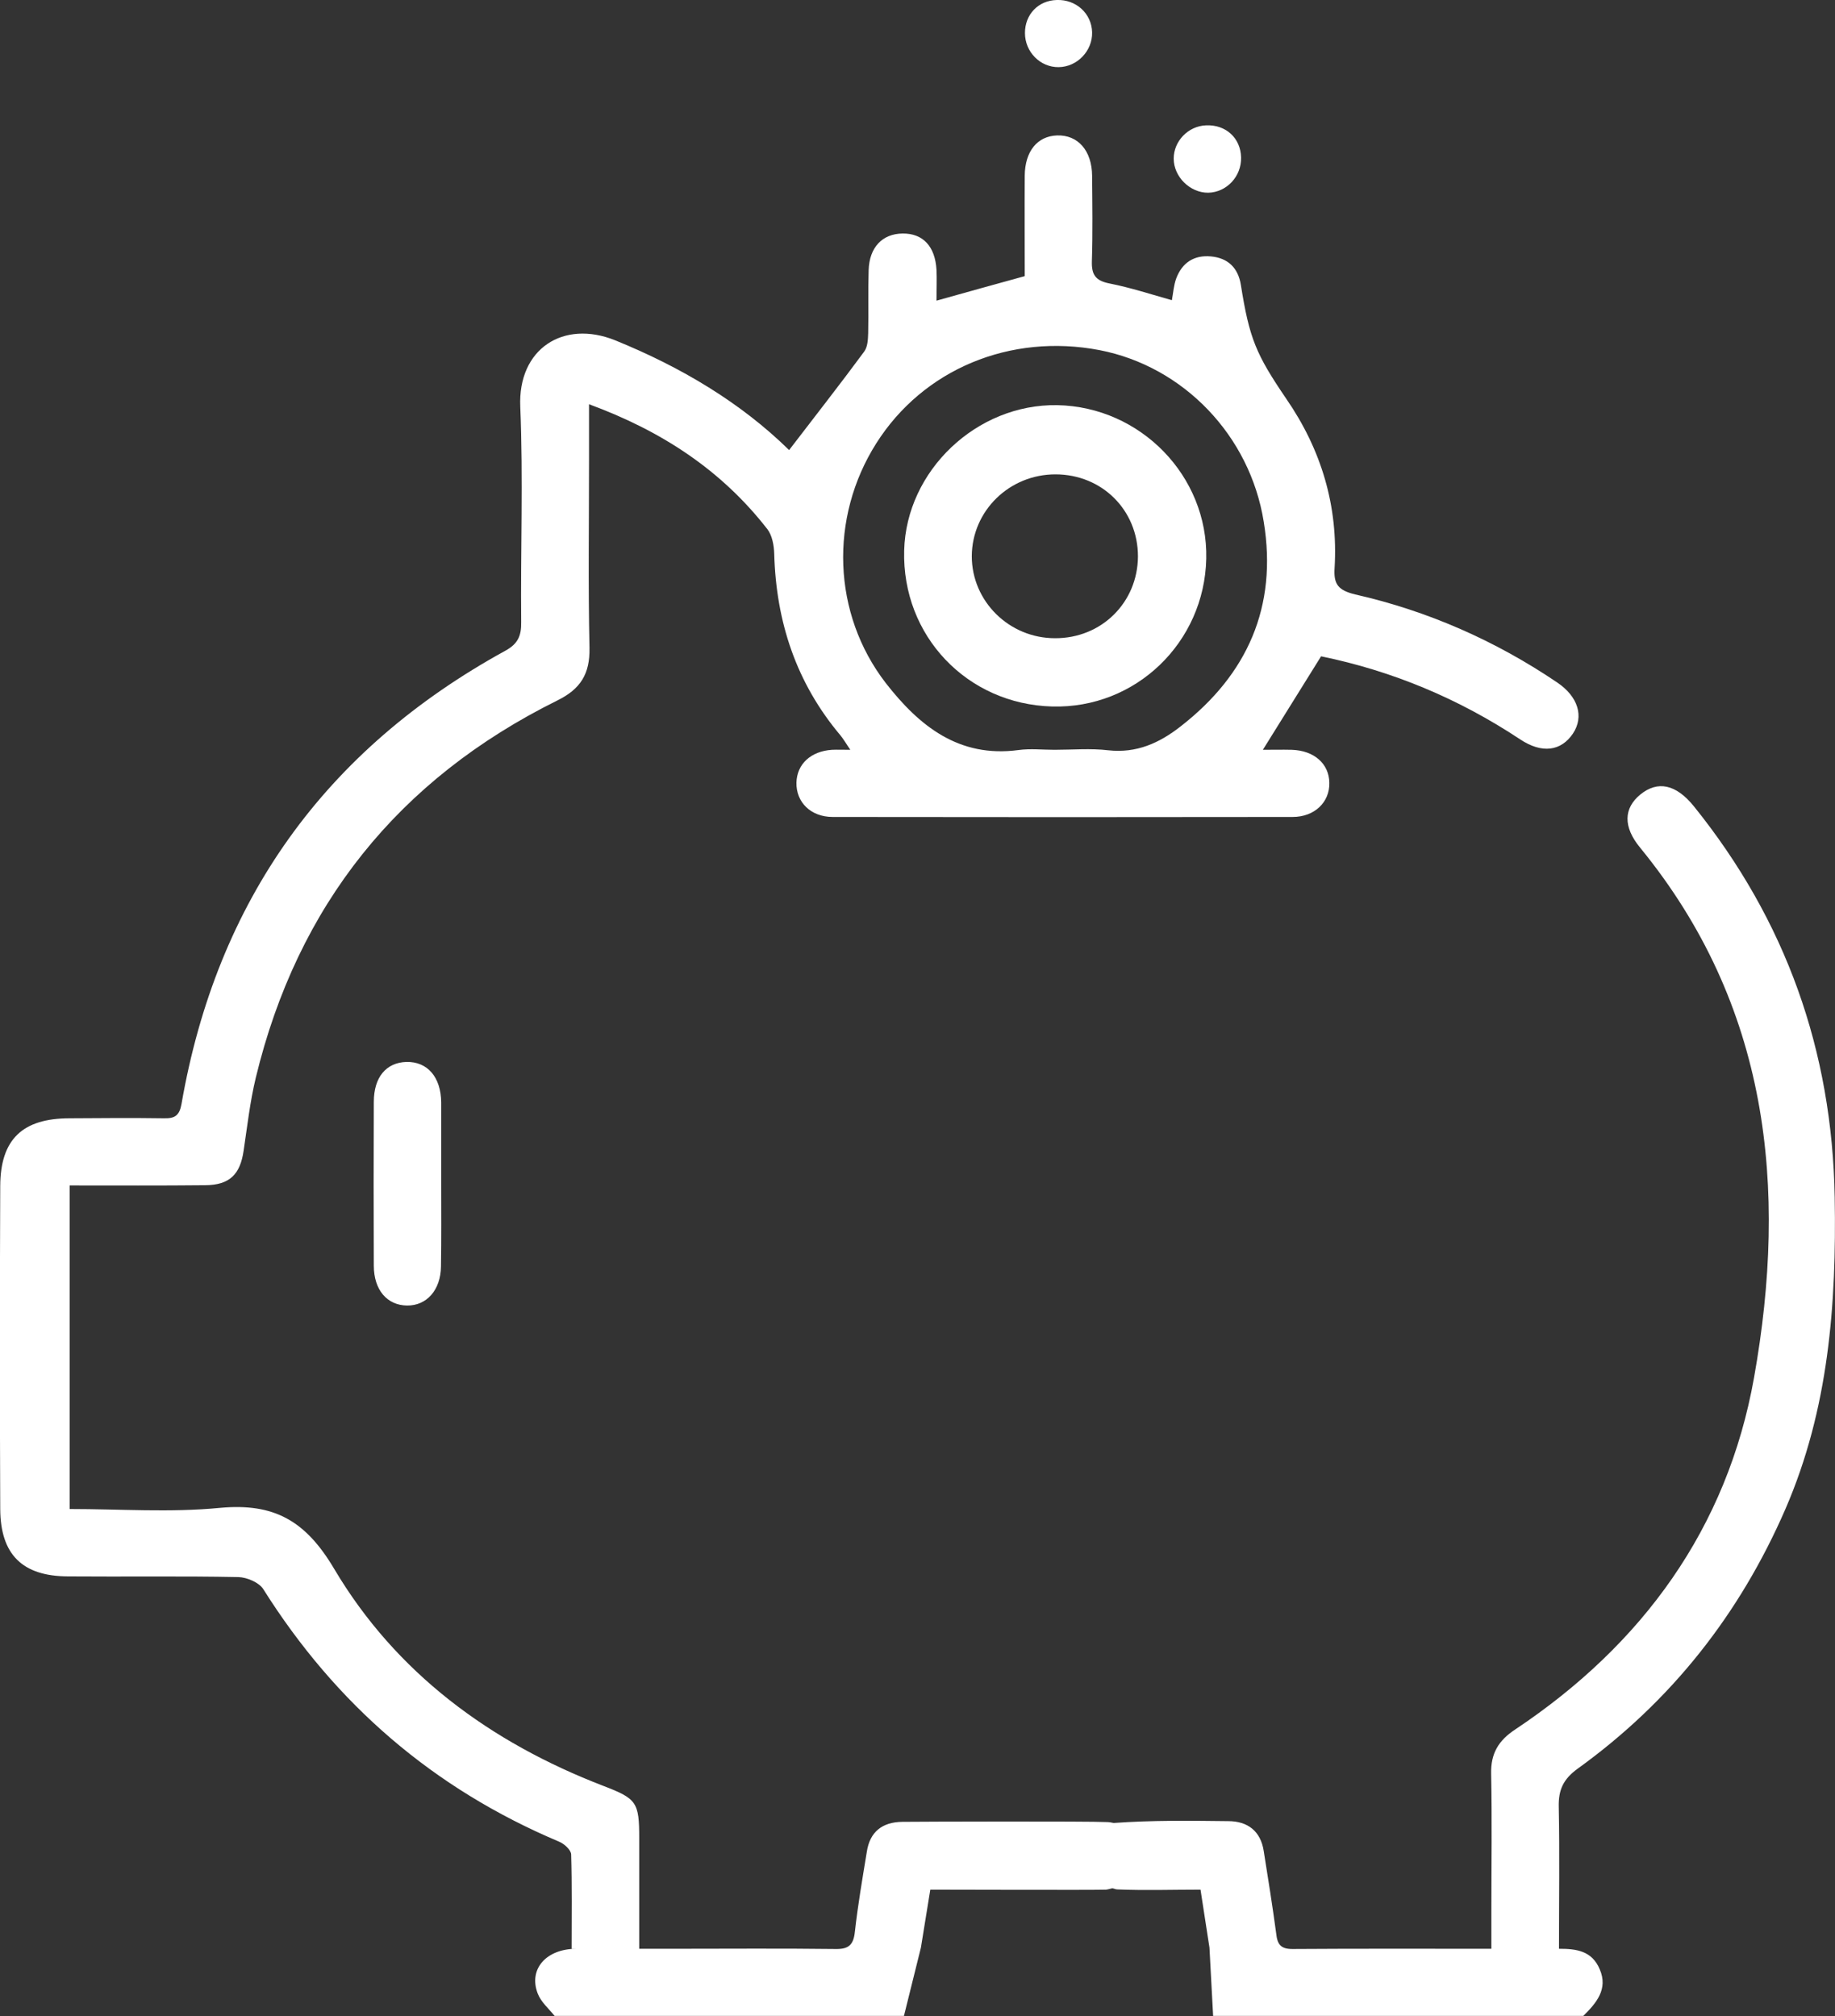 <?xml version="1.0" encoding="UTF-8"?> <svg xmlns="http://www.w3.org/2000/svg" xmlns:xlink="http://www.w3.org/1999/xlink" width="80.063" height="87.978" viewBox="0 0 80.063 87.978" fill="none"><rect x="0" y="0" width="80.063" height="87.978" fill="#333333" stroke="none"/><desc> Created with Pixso. </desc><defs></defs><g style="mix-blend-mode:normal"><path id="Path 263" d="M38.23 19.35C40.28 16.11 44.08 14.53 47.98 15.28C51.63 15.99 54.54 19 55.14 22.78C55.74 26.47 54.43 29.43 51.51 31.7C50.59 32.42 49.59 32.88 48.35 32.74C47.58 32.65 46.79 32.72 46.01 32.72C45.48 32.72 44.96 32.66 44.44 32.73C41.83 33.08 40.1 31.67 38.65 29.81C36.31 26.78 36.18 22.59 38.23 19.35ZM73.91 35.19C73.12 34.21 72.32 34.06 71.57 34.67C70.84 35.27 70.81 36.08 71.56 36.99C77.18 43.86 78.01 51.81 76.53 60.12C75.36 66.69 71.66 71.77 66.11 75.47C65.38 75.95 65.04 76.52 65.06 77.4C65.1 79.39 65.07 81.39 65.07 83.38L65.07 85.04C62.07 85.04 59.23 85.03 56.39 85.05C55.87 85.05 55.73 84.84 55.68 84.36C55.52 83.17 55.33 81.98 55.14 80.79C55.01 79.9 54.43 79.47 53.59 79.47C51.92 79.45 50.25 79.43 48.59 79.55C48.5 79.53 48.39 79.51 48.29 79.51C47.51 79.47 40.15 79.49 39.37 79.5C38.49 79.51 37.95 79.94 37.82 80.81C37.63 81.97 37.43 83.13 37.3 84.29C37.24 84.88 37.02 85.06 36.45 85.05C34.09 85.02 31.74 85.04 29.39 85.04L27.89 85.04C27.89 83.34 27.89 81.78 27.89 80.22C27.89 78.64 27.78 78.49 26.32 77.93C21.39 76.03 17.28 73.01 14.58 68.46C13.33 66.35 11.95 65.58 9.59 65.8C7.43 66.01 5.24 65.85 3.04 65.85L3.04 51.73C5.06 51.73 7.01 51.74 8.96 51.72C10.02 51.71 10.48 51.25 10.63 50.21C10.79 49.14 10.91 48.07 11.16 47.03C12.98 39.5 17.38 34.01 24.31 30.57C25.33 30.07 25.74 29.41 25.72 28.28C25.66 25.53 25.7 22.79 25.7 20.05L25.7 17.64C28.88 18.81 31.48 20.52 33.48 23.09C33.69 23.36 33.77 23.8 33.78 24.16C33.86 27.13 34.74 29.8 36.67 32.09C36.8 32.25 36.91 32.44 37.1 32.72C36.74 32.72 36.52 32.71 36.3 32.72C35.38 32.78 34.77 33.34 34.75 34.15C34.73 35 35.37 35.65 36.33 35.65C43.02 35.66 49.71 35.66 56.4 35.65C57.36 35.65 58.02 35 58 34.16C57.99 33.33 57.34 32.75 56.36 32.72C55.93 32.71 55.51 32.72 55.1 32.72C56 31.27 56.82 29.96 57.64 28.64C60.76 29.28 63.65 30.49 66.32 32.26C67.28 32.9 68.11 32.78 68.63 32.01C69.12 31.27 68.86 30.4 67.94 29.78C65.25 27.96 62.3 26.66 59.13 25.94C58.39 25.76 58.18 25.5 58.23 24.78C58.39 22.08 57.65 19.62 56.12 17.4C54.8 15.46 54.51 14.77 54.14 12.43C54.02 11.69 53.58 11.26 52.84 11.19C52.1 11.12 51.58 11.46 51.32 12.15C51.21 12.45 51.19 12.78 51.13 13.1C50.21 12.84 49.32 12.55 48.41 12.37C47.8 12.25 47.62 11.99 47.64 11.39C47.68 10.15 47.66 8.91 47.65 7.67C47.64 6.57 47.03 5.88 46.12 5.91C45.26 5.94 44.72 6.6 44.71 7.67C44.7 9.14 44.71 10.6 44.71 12.05C43.41 12.41 42.17 12.75 40.86 13.12C40.86 12.61 40.88 12.19 40.86 11.77C40.8 10.75 40.27 10.18 39.38 10.19C38.5 10.2 37.93 10.79 37.9 11.79C37.87 12.7 37.9 13.61 37.88 14.53C37.87 14.81 37.86 15.14 37.7 15.35C36.64 16.79 35.53 18.2 34.43 19.64C32.32 17.57 29.72 16.02 26.84 14.85C24.58 13.94 22.59 15.22 22.7 17.75C22.83 20.88 22.71 24.02 22.74 27.15C22.75 27.74 22.6 28.09 22.06 28.39C14.18 32.71 9.46 39.31 7.92 48.17C7.83 48.68 7.63 48.81 7.16 48.8C5.79 48.78 4.41 48.79 3.04 48.8C0.99 48.8 0.02 49.71 0.01 51.75C-0.01 56.45 -0.01 61.15 0.01 65.85C0.02 67.84 0.98 68.78 2.96 68.79C5.44 68.81 7.92 68.77 10.4 68.82C10.78 68.83 11.31 69.06 11.49 69.35C14.65 74.37 18.91 78.05 24.38 80.36C24.61 80.45 24.91 80.72 24.92 80.92C24.96 82.27 24.94 83.63 24.94 85.04L25.15 85.04C23.84 85.04 23.05 85.92 23.46 86.99C23.6 87.36 23.94 87.65 24.2 87.97L39.44 87.97L40.18 84.99C40.32 84.12 40.45 83.31 40.59 82.46C41.04 82.46 47.93 82.48 48.26 82.46C48.35 82.45 48.44 82.42 48.53 82.4C48.61 82.41 48.67 82.45 48.75 82.45C49.95 82.5 51.15 82.46 52.38 82.46C52.52 83.37 52.64 84.16 52.77 84.99L52.93 87.97L69.08 87.97C69.65 87.41 70.17 86.8 69.8 85.94C69.46 85.12 68.77 85.04 68.02 85.04C68.02 82.89 68.05 80.88 68.01 78.86C67.99 78.1 68.21 77.63 68.85 77.17C72.91 74.24 75.9 70.45 77.9 65.85C79.79 61.49 80.13 56.92 80.05 52.25C79.94 45.85 77.92 40.17 73.91 35.19Z" fill="#FFFFFF" fill-opacity="1" fill-rule="nonzero"></path></g><g style="mix-blend-mode:normal"><path id="Path 264" d="M17.73 46.34C16.85 46.37 16.31 47 16.31 48.09C16.3 50.47 16.3 52.85 16.31 55.23C16.31 56.29 16.89 56.96 17.76 56.97C18.62 56.98 19.23 56.29 19.24 55.26C19.26 54.05 19.25 52.85 19.25 51.64C19.25 50.46 19.25 49.29 19.25 48.11C19.24 47 18.65 46.32 17.73 46.34Z" fill="#FFFFFF" fill-opacity="1" fill-rule="nonzero"></path></g><g style="mix-blend-mode:normal"><path id="Path 265" d="M52.72 8.41C53.52 8.39 54.17 7.7 54.15 6.87C54.13 6.02 53.48 5.43 52.62 5.47C51.84 5.5 51.21 6.16 51.21 6.92C51.21 7.72 51.93 8.42 52.72 8.41Z" fill="#FFFFFF" fill-opacity="1" fill-rule="nonzero"></path></g><g style="mix-blend-mode:normal"><path id="Path 266" d="M46.19 2.93C47 2.92 47.67 2.22 47.65 1.41C47.63 0.59 46.95 -0.03 46.11 0C45.3 0.02 44.72 0.63 44.72 1.44C44.72 2.27 45.39 2.94 46.19 2.93Z" fill="#FFFFFF" fill-opacity="1" fill-rule="nonzero"></path></g><g style="mix-blend-mode:normal"><path id="Path 267" d="M46.05 20.7C48.08 20.7 49.65 22.26 49.65 24.28C49.64 26.29 48.06 27.86 46.03 27.85C44.03 27.85 42.4 26.24 42.4 24.27C42.41 22.29 44.04 20.7 46.05 20.7ZM45.91 30.83C49.55 30.93 52.55 28.04 52.63 24.38C52.71 20.78 49.77 17.75 46.13 17.68C42.61 17.62 39.54 20.54 39.45 24.02C39.35 27.74 42.19 30.73 45.91 30.83Z" fill="#FFFFFF" fill-opacity="1" fill-rule="nonzero"></path></g></svg> 